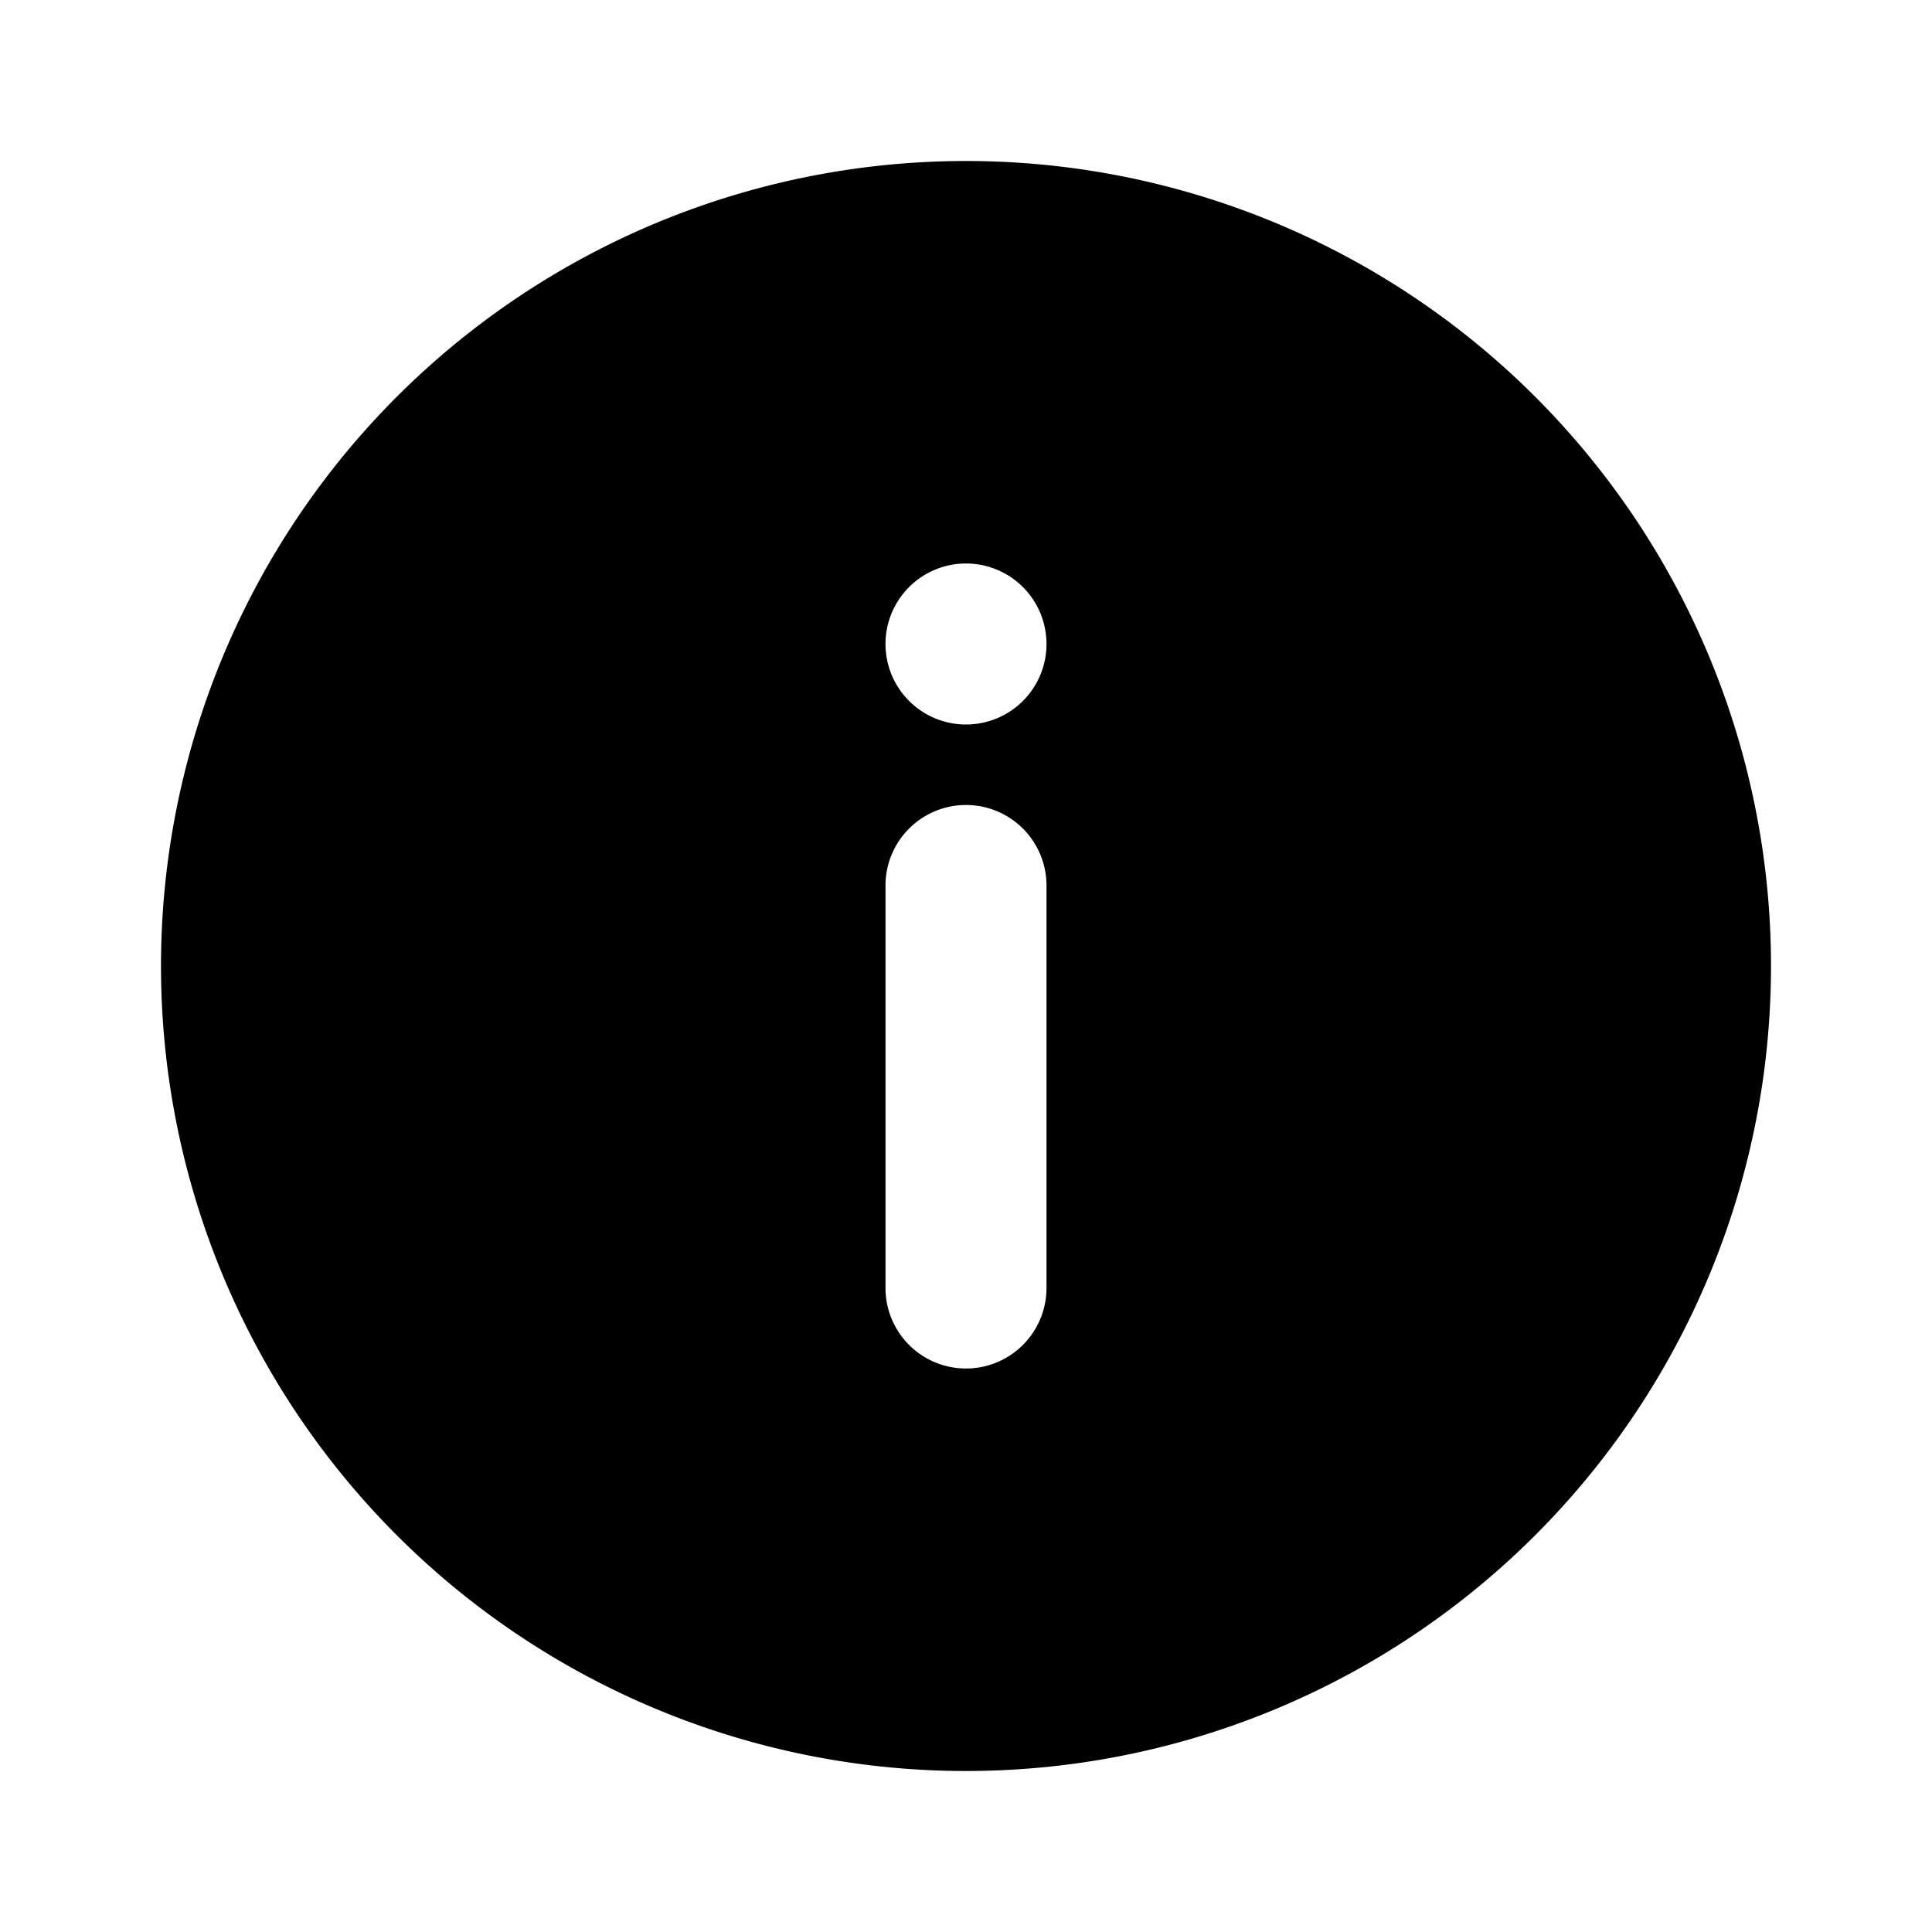 <?xml version="1.0" encoding="utf-8"?>
<!-- Uploaded to: SVG Repo, www.svgrepo.com, Generator: SVG Repo Mixer Tools -->
<svg fill="#000000" width="800px" height="800px" viewBox="0 0 24 24" xmlns="http://www.w3.org/2000/svg">
<g data-name="Layer 2">
<g data-name="info">
<rect width="24" height="24" transform="rotate(180 12 12)" opacity="0"/>
<path d="M12 2a10 10 0 1 0 10 10A10 10 0 0 0 12 2zm1 14a1 1 0 0 1-2 0v-5a1 1 0 0 1 2 0zm-1-7a1 1 0 1 1 1-1 1 1 0 0 1-1 1z"/>
</g>
</g>
</svg>